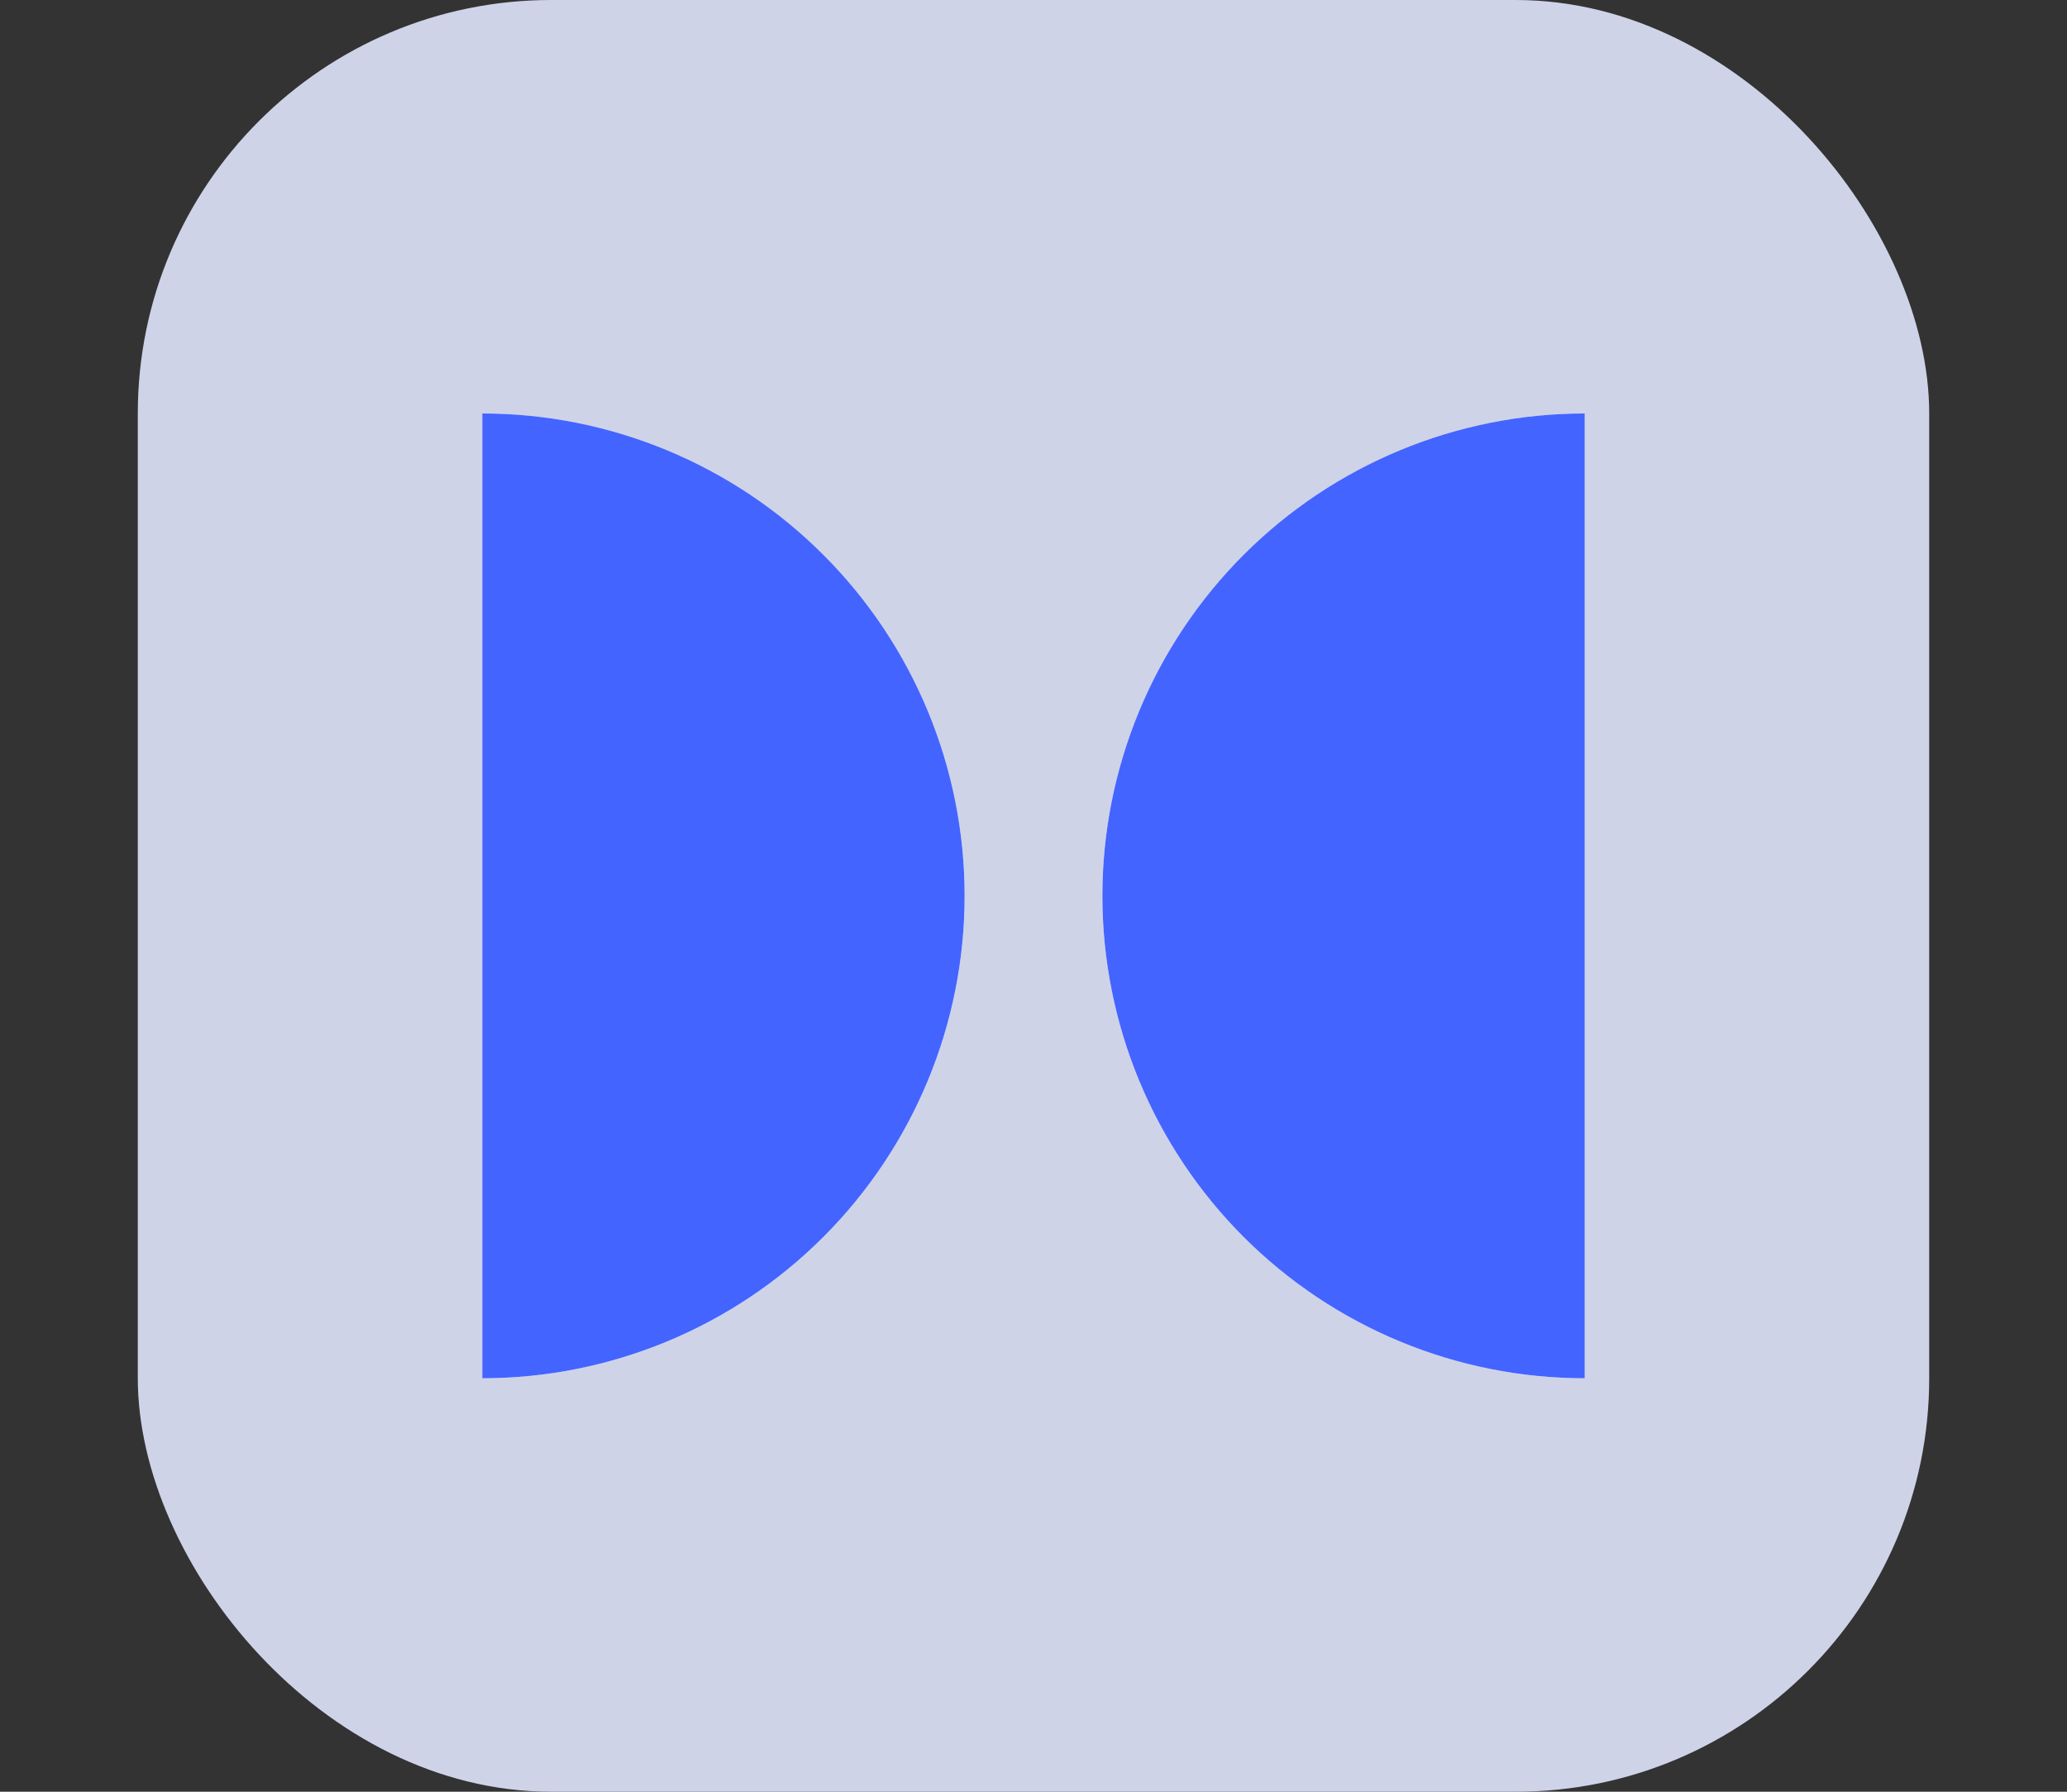 <?xml version="1.0" encoding="UTF-8"?> <svg xmlns="http://www.w3.org/2000/svg" width="60" height="52" viewBox="0 0 60 52" fill="none"><rect x="0" y="0" width="60" height="52" fill="#333333" stroke="none"/> <rect x="4" width="52" height="52" rx="12" fill="#CFD3E8"></rect> <path d="M14 40C17.713 40 21.274 38.525 23.899 35.9C26.525 33.274 28 29.713 28 26C28 22.287 26.525 18.726 23.899 16.101C21.274 13.475 17.713 12 14 12L14 26L14 40Z" fill="white"></path> <path d="M14 40C17.713 40 21.274 38.525 23.899 35.9C26.525 33.274 28 29.713 28 26C28 22.287 26.525 18.726 23.899 16.101C21.274 13.475 17.713 12 14 12L14 26L14 40Z" fill="#4364FF"></path> <path d="M46 40C42.287 40 38.726 38.525 36.1 35.9C33.475 33.274 32 29.713 32 26C32 22.287 33.475 18.726 36.1 16.101C38.726 13.475 42.287 12 46 12L46 26L46 40Z" fill="white"></path> <path d="M46 40C42.287 40 38.726 38.525 36.1 35.9C33.475 33.274 32 29.713 32 26C32 22.287 33.475 18.726 36.1 16.101C38.726 13.475 42.287 12 46 12L46 26L46 40Z" fill="#4364FF"></path> </svg> 